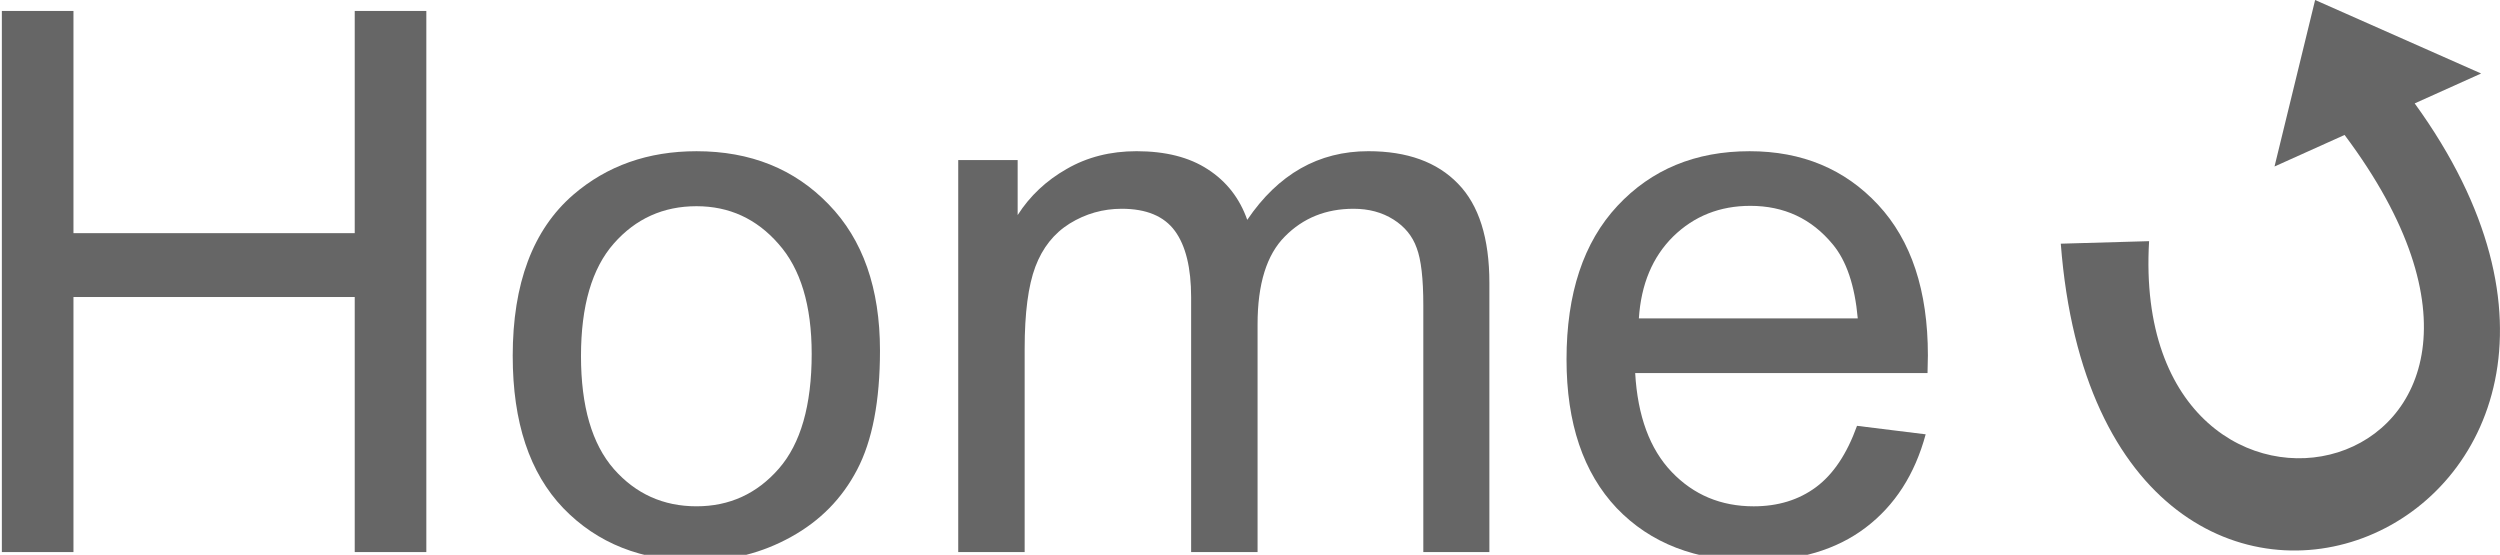 <?xml version="1.0" encoding="UTF-8" standalone="no"?>
<!-- Created with Inkscape (http://www.inkscape.org/) -->

<svg
   xmlns:dc="http://purl.org/dc/elements/1.1/"
   xmlns:cc="http://creativecommons.org/ns#"
   xmlns:rdf="http://www.w3.org/1999/02/22-rdf-syntax-ns#"
   xmlns:svg="http://www.w3.org/2000/svg"
   xmlns="http://www.w3.org/2000/svg"
   xmlns:sodipodi="http://sodipodi.sourceforge.net/DTD/sodipodi-0.dtd"
   xmlns:inkscape="http://www.inkscape.org/namespaces/inkscape"
   width="26.006mm"
   height="5.771mm"
   viewBox="0 0 92.147 20.449"
   id="svg3408"
   version="1.1"
   inkscape:version="0.91 r"
   sodipodi:docname="Home.svg">
  <defs
     id="defs3410" />
  <sodipodi:namedview
     id="base"
     pagecolor="#ffffff"
     bordercolor="#666666"
     borderopacity="1.0"
     inkscape:pageopacity="0.0"
     inkscape:pageshadow="2"
     inkscape:zoom="1.071875"
     inkscape:cx="46.073551"
     inkscape:cy="10.224281"
     inkscape:document-units="px"
     inkscape:current-layer="layer1"
     showgrid="false"
     fit-margin-top="0"
     fit-margin-left="0"
     fit-margin-right="0"
     fit-margin-bottom="0"
     inkscape:window-width="1920"
     inkscape:window-height="988"
     inkscape:window-x="-5"
     inkscape:window-y="35"
     inkscape:window-maximized="1" />
  <g
     inkscape:label="Layer 1"
     inkscape:groupmode="layer"
     id="layer1"
     transform="translate(-194.116,-522.138)">
    <g
       transform="translate(56.433,71.658)"
       id="g3383">
      <g
         transform="matrix(0.387,0,0,0.387,80.921,279.226)"
         id="text3348"
         style="font-style:normal;font-variant:normal;font-weight:normal;font-stretch:normal;font-size:72px;line-height:125%;font-family:Arial;-inkscape-font-specification:Arial;letter-spacing:0px;word-spacing:0px;fill:#666666;fill-opacity:1;stroke:none;stroke-width:1px;stroke-linecap:butt;stroke-linejoin:miter;stroke-opacity:1">
        <g
           style="fill:#666666"
           transform="translate(0.414,0.249)"
           id="g3373">
          <path
             style="fill:#666666"
             d="m 146.431,494.85 0,-51.539 6.82,0 0,21.164 26.789,0 0,-21.164 6.82,0 0,51.539 -6.82,0 0,-24.293 -26.789,0 0,24.293 -6.82,0 z"
             id="path3353"
             inkscape:connector-curvature="0" />
          <path
             style="fill:#666666"
             d="m 195.087,476.182 q 0,-10.371 5.766,-15.363 4.816,-4.148 11.742,-4.148 7.699,0 12.586,5.062 4.887,5.027 4.887,13.922 0,7.207 -2.18,11.355 -2.145,4.113 -6.293,6.398 -4.113,2.285 -9,2.285 -7.84,0 -12.691,-5.027 -4.816,-5.027 -4.816,-14.484 z m 6.504,0 q 0,7.172 3.129,10.758 3.129,3.551 7.875,3.551 4.711,0 7.84,-3.586 3.129,-3.586 3.129,-10.934 0,-6.926 -3.164,-10.477 -3.129,-3.586 -7.805,-3.586 -4.746,0 -7.875,3.551 -3.129,3.551 -3.129,10.723 z"
             id="path3355"
             inkscape:connector-curvature="0" />
          <path
             style="fill:#666666"
             d="m 237.521,494.85 0,-37.336 5.66,0 0,5.238 q 1.758,-2.742 4.676,-4.395 2.918,-1.688 6.645,-1.688 4.148,0 6.785,1.723 2.672,1.723 3.762,4.816 4.43,-6.539 11.531,-6.539 5.555,0 8.543,3.094 2.988,3.059 2.988,9.457 l 0,25.629 -6.293,0 0,-23.52 q 0,-3.797 -0.633,-5.449 -0.598,-1.688 -2.215,-2.707 -1.617,-1.02 -3.797,-1.02 -3.938,0 -6.539,2.637 -2.602,2.602 -2.602,8.367 l 0,21.691 -6.328,0 0,-24.258 q 0,-4.219 -1.547,-6.328 -1.547,-2.109 -5.062,-2.109 -2.672,0 -4.957,1.406 -2.25,1.406 -3.27,4.113 -1.02,2.707 -1.02,7.805 l 0,19.371 -6.328,0 z"
             id="path3357"
             inkscape:connector-curvature="0" />
          <path
             style="fill:#666666"
             d="m 323.126,482.826 6.539,0.809 q -1.547,5.73 -5.73,8.895 -4.184,3.164 -10.688,3.164 -8.191,0 -13.008,-5.027 -4.781,-5.062 -4.781,-14.168 0,-9.422 4.852,-14.625 4.852,-5.203 12.586,-5.203 7.488,0 12.234,5.098 4.746,5.098 4.746,14.344 0,0.562 -0.035,1.688 l -27.844,0 q 0.352,6.152 3.48,9.422 3.129,3.27 7.805,3.27 3.48,0 5.941,-1.828 2.461,-1.828 3.902,-5.836 z m -20.777,-10.23 20.848,0 q -0.422,-4.711 -2.391,-7.066 -3.023,-3.656 -7.84,-3.656 -4.359,0 -7.348,2.918 -2.953,2.918 -3.27,7.805 z"
             id="path3359"
             inkscape:connector-curvature="0" />
        </g>
      </g>
      <path
         sodipodi:nodetypes="cccccccc"
         inkscape:connector-curvature="0"
         id="path3368"
         d="m 223.017,450.48 6.119,2.709 -2.449,1.102 c 11.335,15.639 -11.513,25.138 -13.045,5.171 l 3.255,-0.093 c -0.769,12.999 16.927,9.062 7.206,-3.915 l -2.583,1.163 z"
         inkscape:transform-center-y="0.65289311"
         inkscape:transform-center-x="0.51337331"
         style="fill:#666666;fill-opacity:1;stroke:none;stroke-width:3.543;stroke-linecap:round;stroke-linejoin:round;stroke-miterlimit:4;stroke-dasharray:none;stroke-opacity:1" />
    </g>
  </g>
</svg>
